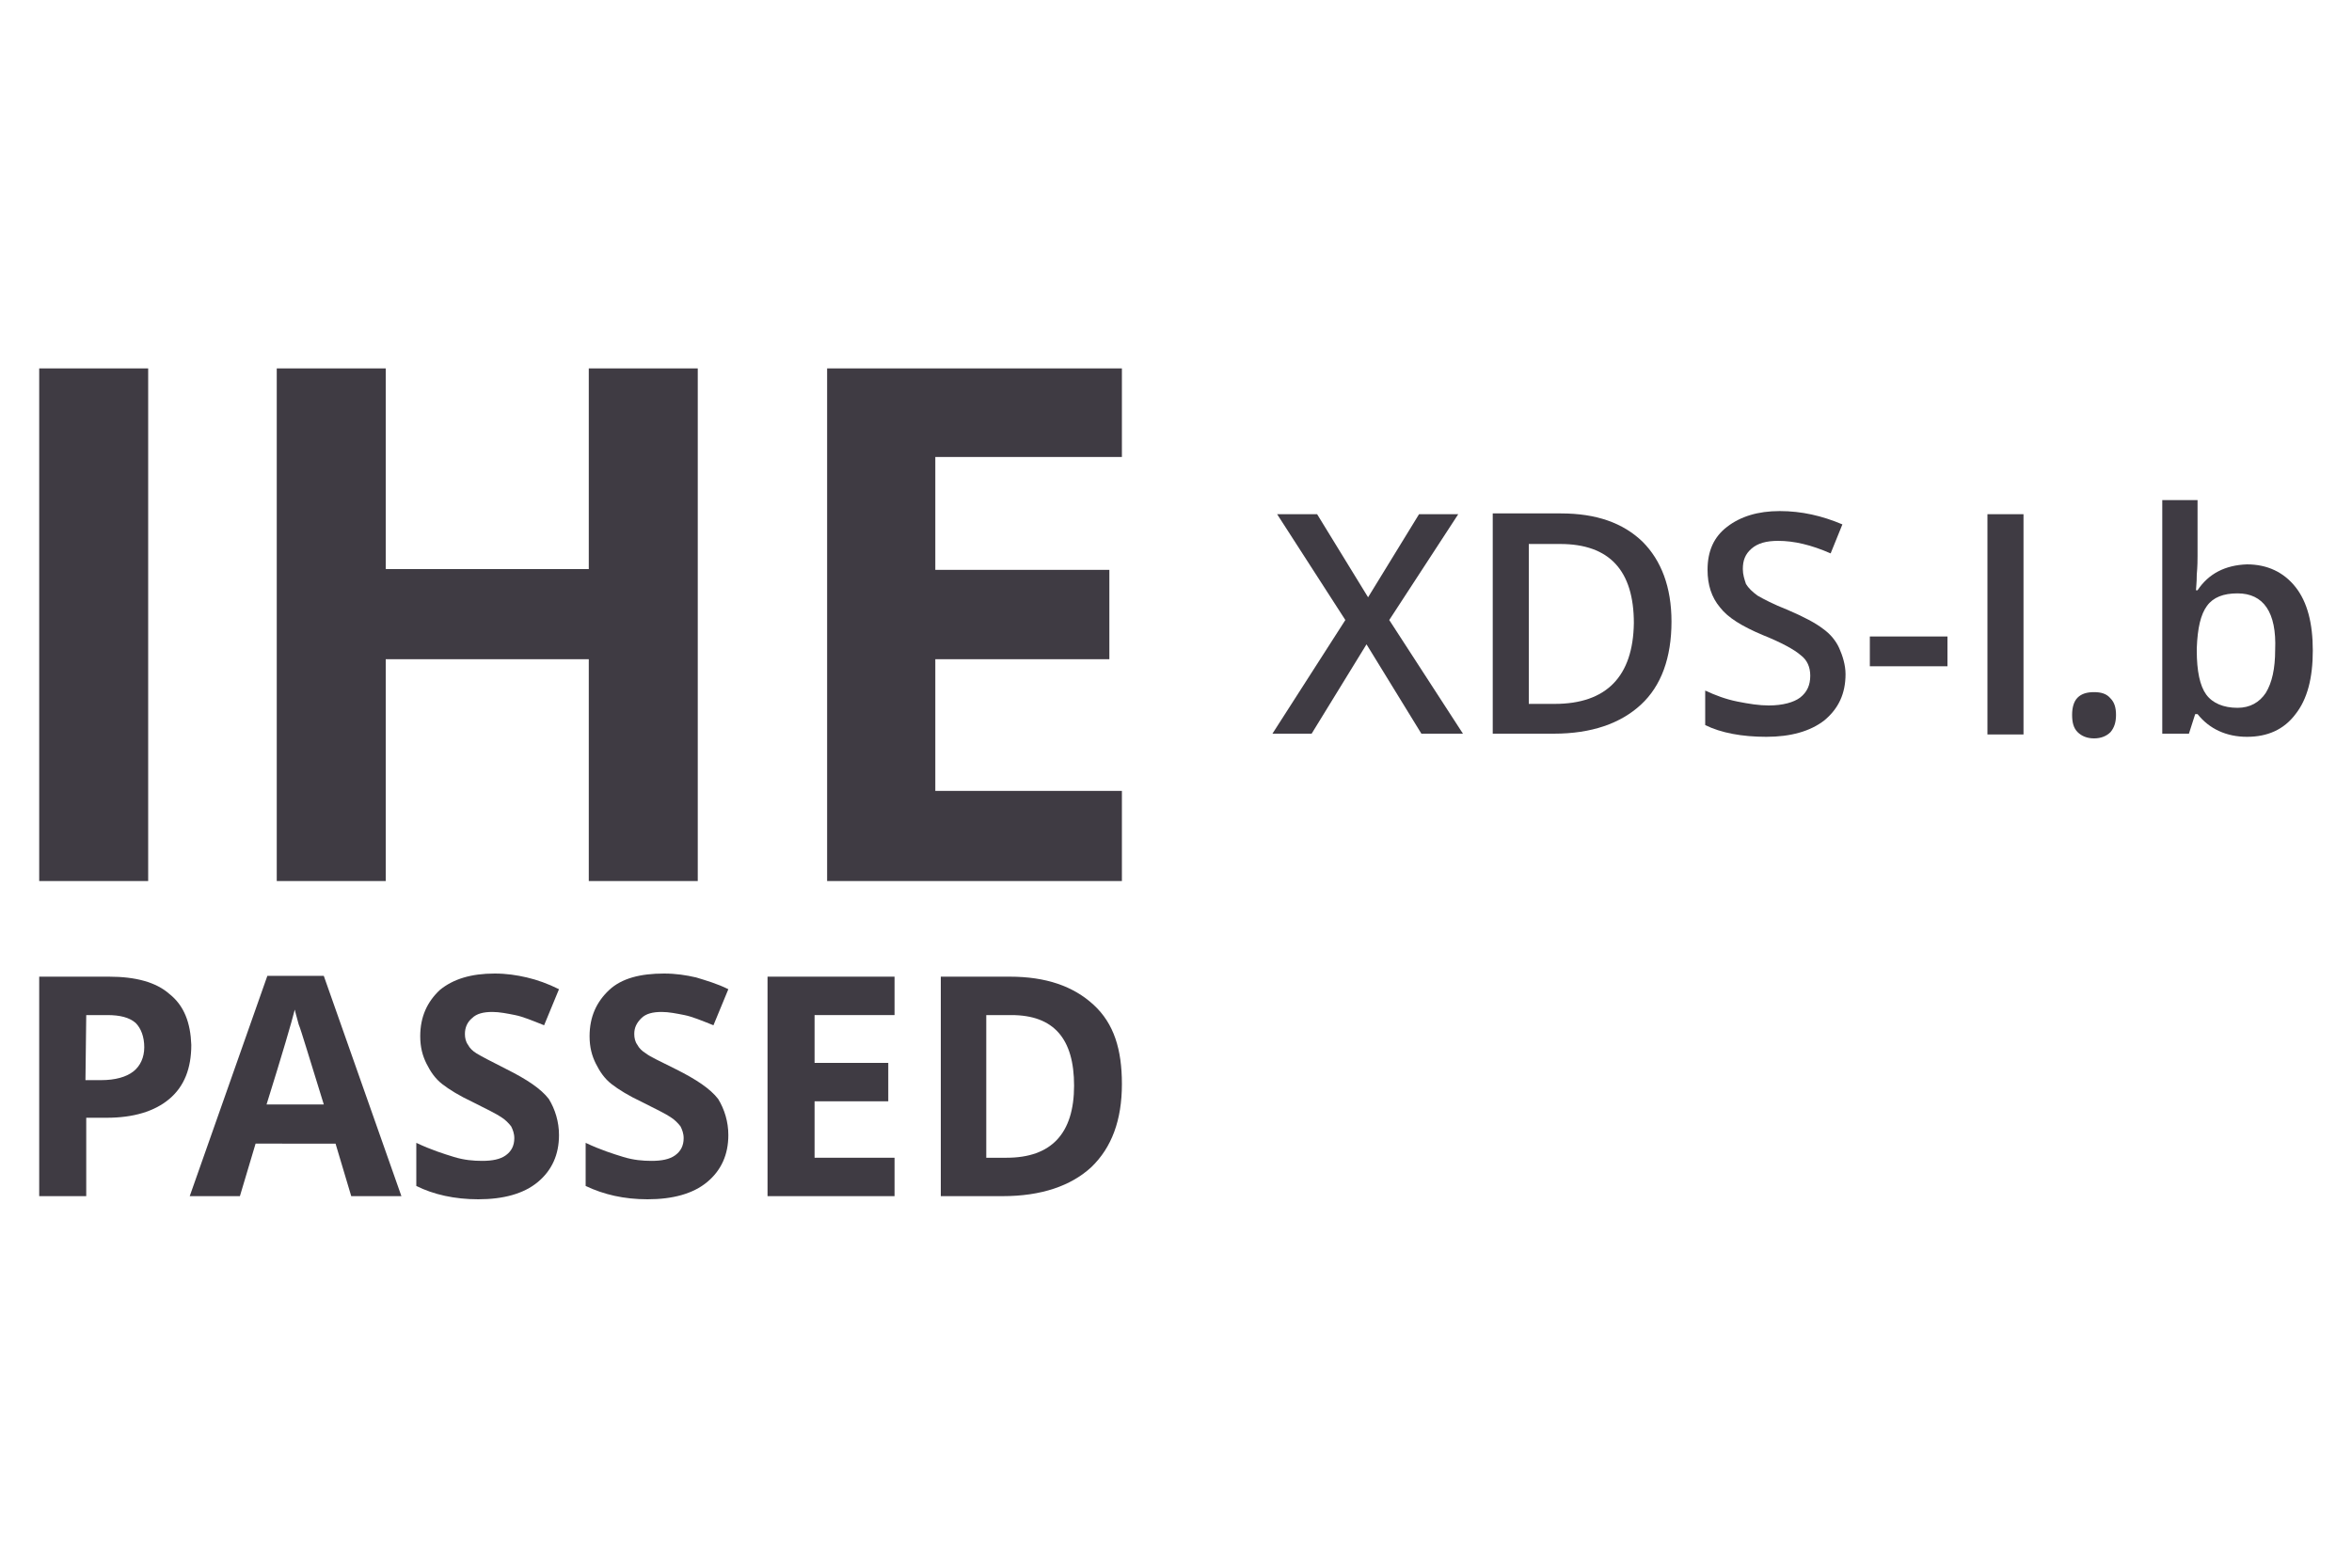 <?xml version="1.0" encoding="utf-8"?>
<!-- Generator: Adobe Illustrator 28.0.0, SVG Export Plug-In . SVG Version: 6.00 Build 0)  -->
<svg version="1.1" id="Layer_1" xmlns="http://www.w3.org/2000/svg" xmlns:xlink="http://www.w3.org/1999/xlink" x="0px" y="0px"
	 viewBox="0 0 300 200" style="enable-background:new 0 0 300 200;" xml:space="preserve">
<style type="text/css">
	.st0{fill:#3F3B43;}
</style>
<g>
	<rect x="5" y="47" class="st0" width="13.9" height="65.4"/>
	<polygon class="st0" points="75.1,47 75.1,72.6 49.2,72.6 49.2,47 35.3,47 35.3,112.4 49.2,112.4 49.2,84.1 75.1,84.1 75.1,112.4 
		89,112.4 89,47 	"/>
	<polygon class="st0" points="105.5,47 105.5,112.4 143.1,112.4 143.1,100.9 119.3,100.9 119.3,84.1 141.5,84.1 141.5,72.7 
		119.3,72.7 119.3,58.3 143.1,58.3 143.1,47 	"/>
	<path class="st0" d="M24.4,133.3c0,3-0.9,5.3-2.8,6.9c-1.9,1.6-4.6,2.4-8,2.4h-2.6v10H5v-28h8.9c3.4,0,6,0.7,7.7,2.2
		C23.5,128.3,24.3,130.5,24.4,133.3 M10.9,137.8h2c1.8,0,3.2-0.4,4.1-1.1c0.9-0.7,1.4-1.8,1.4-3.1c0-1.3-0.4-2.4-1.1-3.1
		c-0.8-0.7-2-1-3.6-1H11L10.9,137.8L10.9,137.8z"/>
	<path class="st0" d="M41.3,140.9c-1.9-6.1-2.9-9.5-3.2-10.2c-0.2-0.8-0.4-1.4-0.5-1.9c-0.4,1.6-1.6,5.7-3.6,12.1
		C34.1,140.9,41.3,140.9,41.3,140.9z M44.8,152.6l-2-6.7H32.6l-2,6.7h-6.4l9.9-28.1h7.2l9.9,28.1C51.2,152.6,44.8,152.6,44.8,152.6z
		"/>
	<path class="st0" d="M71.3,144.8c0,2.5-0.9,4.5-2.7,6c-1.8,1.5-4.4,2.2-7.6,2.2c-3,0-5.7-0.6-7.9-1.7v-5.5c1.9,0.9,3.5,1.4,4.8,1.8
		s2.5,0.5,3.6,0.5c1.3,0,2.3-0.2,3-0.7c0.7-0.5,1.1-1.2,1.1-2.2c0-0.6-0.2-1.1-0.4-1.5c-0.3-0.4-0.8-0.9-1.3-1.2
		c-0.6-0.4-1.8-1-3.6-1.9c-1.7-0.8-3-1.6-3.9-2.3s-1.5-1.6-2-2.6c-0.5-1-0.8-2.1-0.8-3.5c0-2.5,0.9-4.4,2.5-5.9c1.7-1.4,4-2.1,7-2.1
		c1.5,0,2.8,0.2,4.1,0.5s2.7,0.8,4.1,1.5l-1.9,4.6c-1.5-0.6-2.7-1.1-3.7-1.3c-1-0.2-2-0.4-2.9-0.4c-1.1,0-2,0.2-2.6,0.8
		c-0.6,0.5-0.9,1.2-0.9,2c0,0.5,0.1,1,0.4,1.4c0.2,0.4,0.6,0.8,1.1,1.1s1.8,1,3.8,2c2.6,1.3,4.4,2.5,5.4,3.8
		C70.8,141.5,71.3,143.1,71.3,144.8"/>
	<path class="st0" d="M92.9,144.8c0,2.5-0.9,4.5-2.7,6c-1.8,1.5-4.4,2.2-7.6,2.2c-3,0-5.6-0.6-7.9-1.7v-5.5c1.9,0.9,3.5,1.4,4.8,1.8
		s2.5,0.5,3.6,0.5c1.3,0,2.3-0.2,3-0.7c0.7-0.5,1.1-1.2,1.1-2.2c0-0.6-0.2-1.1-0.4-1.5c-0.3-0.4-0.8-0.9-1.3-1.2
		c-0.6-0.4-1.8-1-3.6-1.9c-1.7-0.8-3-1.6-3.9-2.3c-0.9-0.7-1.5-1.6-2-2.6c-0.5-1-0.8-2.1-0.8-3.5c0-2.5,0.9-4.4,2.5-5.9s4-2.1,7-2.1
		c1.5,0,2.8,0.2,4.1,0.5c1.3,0.4,2.7,0.8,4.1,1.5l-1.9,4.6c-1.5-0.6-2.7-1.1-3.7-1.3c-1-0.2-2-0.4-2.9-0.4c-1.1,0-2,0.2-2.6,0.8
		s-0.9,1.2-0.9,2c0,0.5,0.1,1,0.4,1.4c0.2,0.4,0.6,0.8,1.1,1.1c0.5,0.4,1.8,1,3.8,2c2.6,1.3,4.4,2.5,5.4,3.8
		C92.4,141.5,92.9,143.1,92.9,144.8"/>
	<polygon class="st0" points="114.1,152.6 97.9,152.6 97.9,124.6 114.1,124.6 114.1,129.5 103.9,129.5 103.9,135.6 113.3,135.6 
		113.3,140.5 103.9,140.5 103.9,147.7 114.1,147.7 	"/>
	<path class="st0" d="M137,138.5c0-6-2.6-9-8-9h-3.2v18.2h2.6C134.1,147.7,137,144.6,137,138.5 M143.1,138.3c0,4.6-1.3,8.1-3.9,10.6
		c-2.6,2.4-6.4,3.7-11.3,3.7h-7.9v-28h8.8c4.6,0,8.1,1.2,10.7,3.6S143.1,133.9,143.1,138.3"/>
	<polygon class="st0" points="186.6,93.6 181.3,93.6 174.3,82.2 167.3,93.6 162.3,93.6 171.6,79.1 162.9,65.6 168,65.6 174.5,76.2 
		181,65.6 186,65.6 177.2,79.1 	"/>
	<path class="st0" d="M208.4,79.5c0-6.7-3.1-10.1-9.4-10.1h-4v20.4h3.3C204.9,89.8,208.3,86.3,208.4,79.5 M213.2,79.3
		c0,4.6-1.3,8.2-3.9,10.6c-2.6,2.4-6.3,3.7-11.1,3.7h-7.8V65.5h8.7c4.5,0,7.9,1.2,10.4,3.6C211.9,71.5,213.2,74.9,213.2,79.3"/>
	<path class="st0" d="M235.4,86c0,2.5-0.9,4.4-2.7,5.9c-1.8,1.4-4.3,2.1-7.4,2.1s-5.8-0.5-7.8-1.5v-4.4c1.3,0.6,2.6,1.1,4.1,1.4
		s2.8,0.5,4,0.5c1.8,0,3.2-0.4,4-1c0.9-0.7,1.3-1.6,1.3-2.8c0-1.1-0.4-2-1.2-2.6c-0.8-0.7-2.4-1.6-4.9-2.6c-2.6-1.1-4.4-2.2-5.4-3.5
		c-1.1-1.3-1.6-2.9-1.6-4.8c0-2.4,0.8-4.2,2.5-5.5s3.9-2,6.7-2s5.4,0.6,8,1.7l-1.5,3.7c-2.5-1.1-4.7-1.6-6.7-1.6
		c-1.5,0-2.6,0.3-3.4,1c-0.8,0.7-1.1,1.5-1.1,2.6c0,0.7,0.2,1.3,0.4,1.9c0.3,0.5,0.8,1,1.5,1.5c0.7,0.4,2,1.1,3.8,1.8
		c2.1,0.9,3.6,1.7,4.5,2.4c1,0.7,1.7,1.6,2.1,2.5S235.4,84.8,235.4,86"/>
	<rect x="238.5" y="81.2" class="st0" width="9.9" height="3.8"/>
	<rect x="253.5" y="65.6" class="st0" width="4.6" height="28.1"/>
	<path class="st0" d="M264.3,91.2c0-0.9,0.2-1.7,0.7-2.2c0.5-0.5,1.2-0.7,2.1-0.7c0.9,0,1.6,0.2,2.1,0.8c0.5,0.5,0.7,1.2,0.7,2.1
		s-0.2,1.6-0.7,2.2c-0.5,0.5-1.2,0.8-2.1,0.8c-0.9,0-1.6-0.3-2.1-0.8C264.5,92.9,264.3,92.2,264.3,91.2"/>
	<path class="st0" d="M285.4,75.7c-1.8,0-3.1,0.5-3.9,1.6c-0.8,1.1-1.2,2.8-1.3,5.4V83c0,2.6,0.4,4.5,1.2,5.6c0.8,1.1,2.2,1.7,4,1.7
		c1.6,0,2.8-0.7,3.6-1.9c0.8-1.3,1.2-3.1,1.2-5.5C290.4,78.1,288.7,75.7,285.4,75.7 M286.6,72c2.6,0,4.7,1,6.2,2.9
		c1.5,1.9,2.2,4.6,2.2,8.1s-0.7,6.2-2.2,8.1c-1.5,2-3.6,2.9-6.2,2.9c-2.6,0-4.8-1-6.3-2.9H280l-0.8,2.5h-3.4V63.8h4.5v7.1
		c0,0.5,0,1.3-0.1,2.4c0,1.1-0.1,1.7-0.1,2h0.2C281.7,73.2,283.8,72.1,286.6,72"/>
</g>
</svg>
